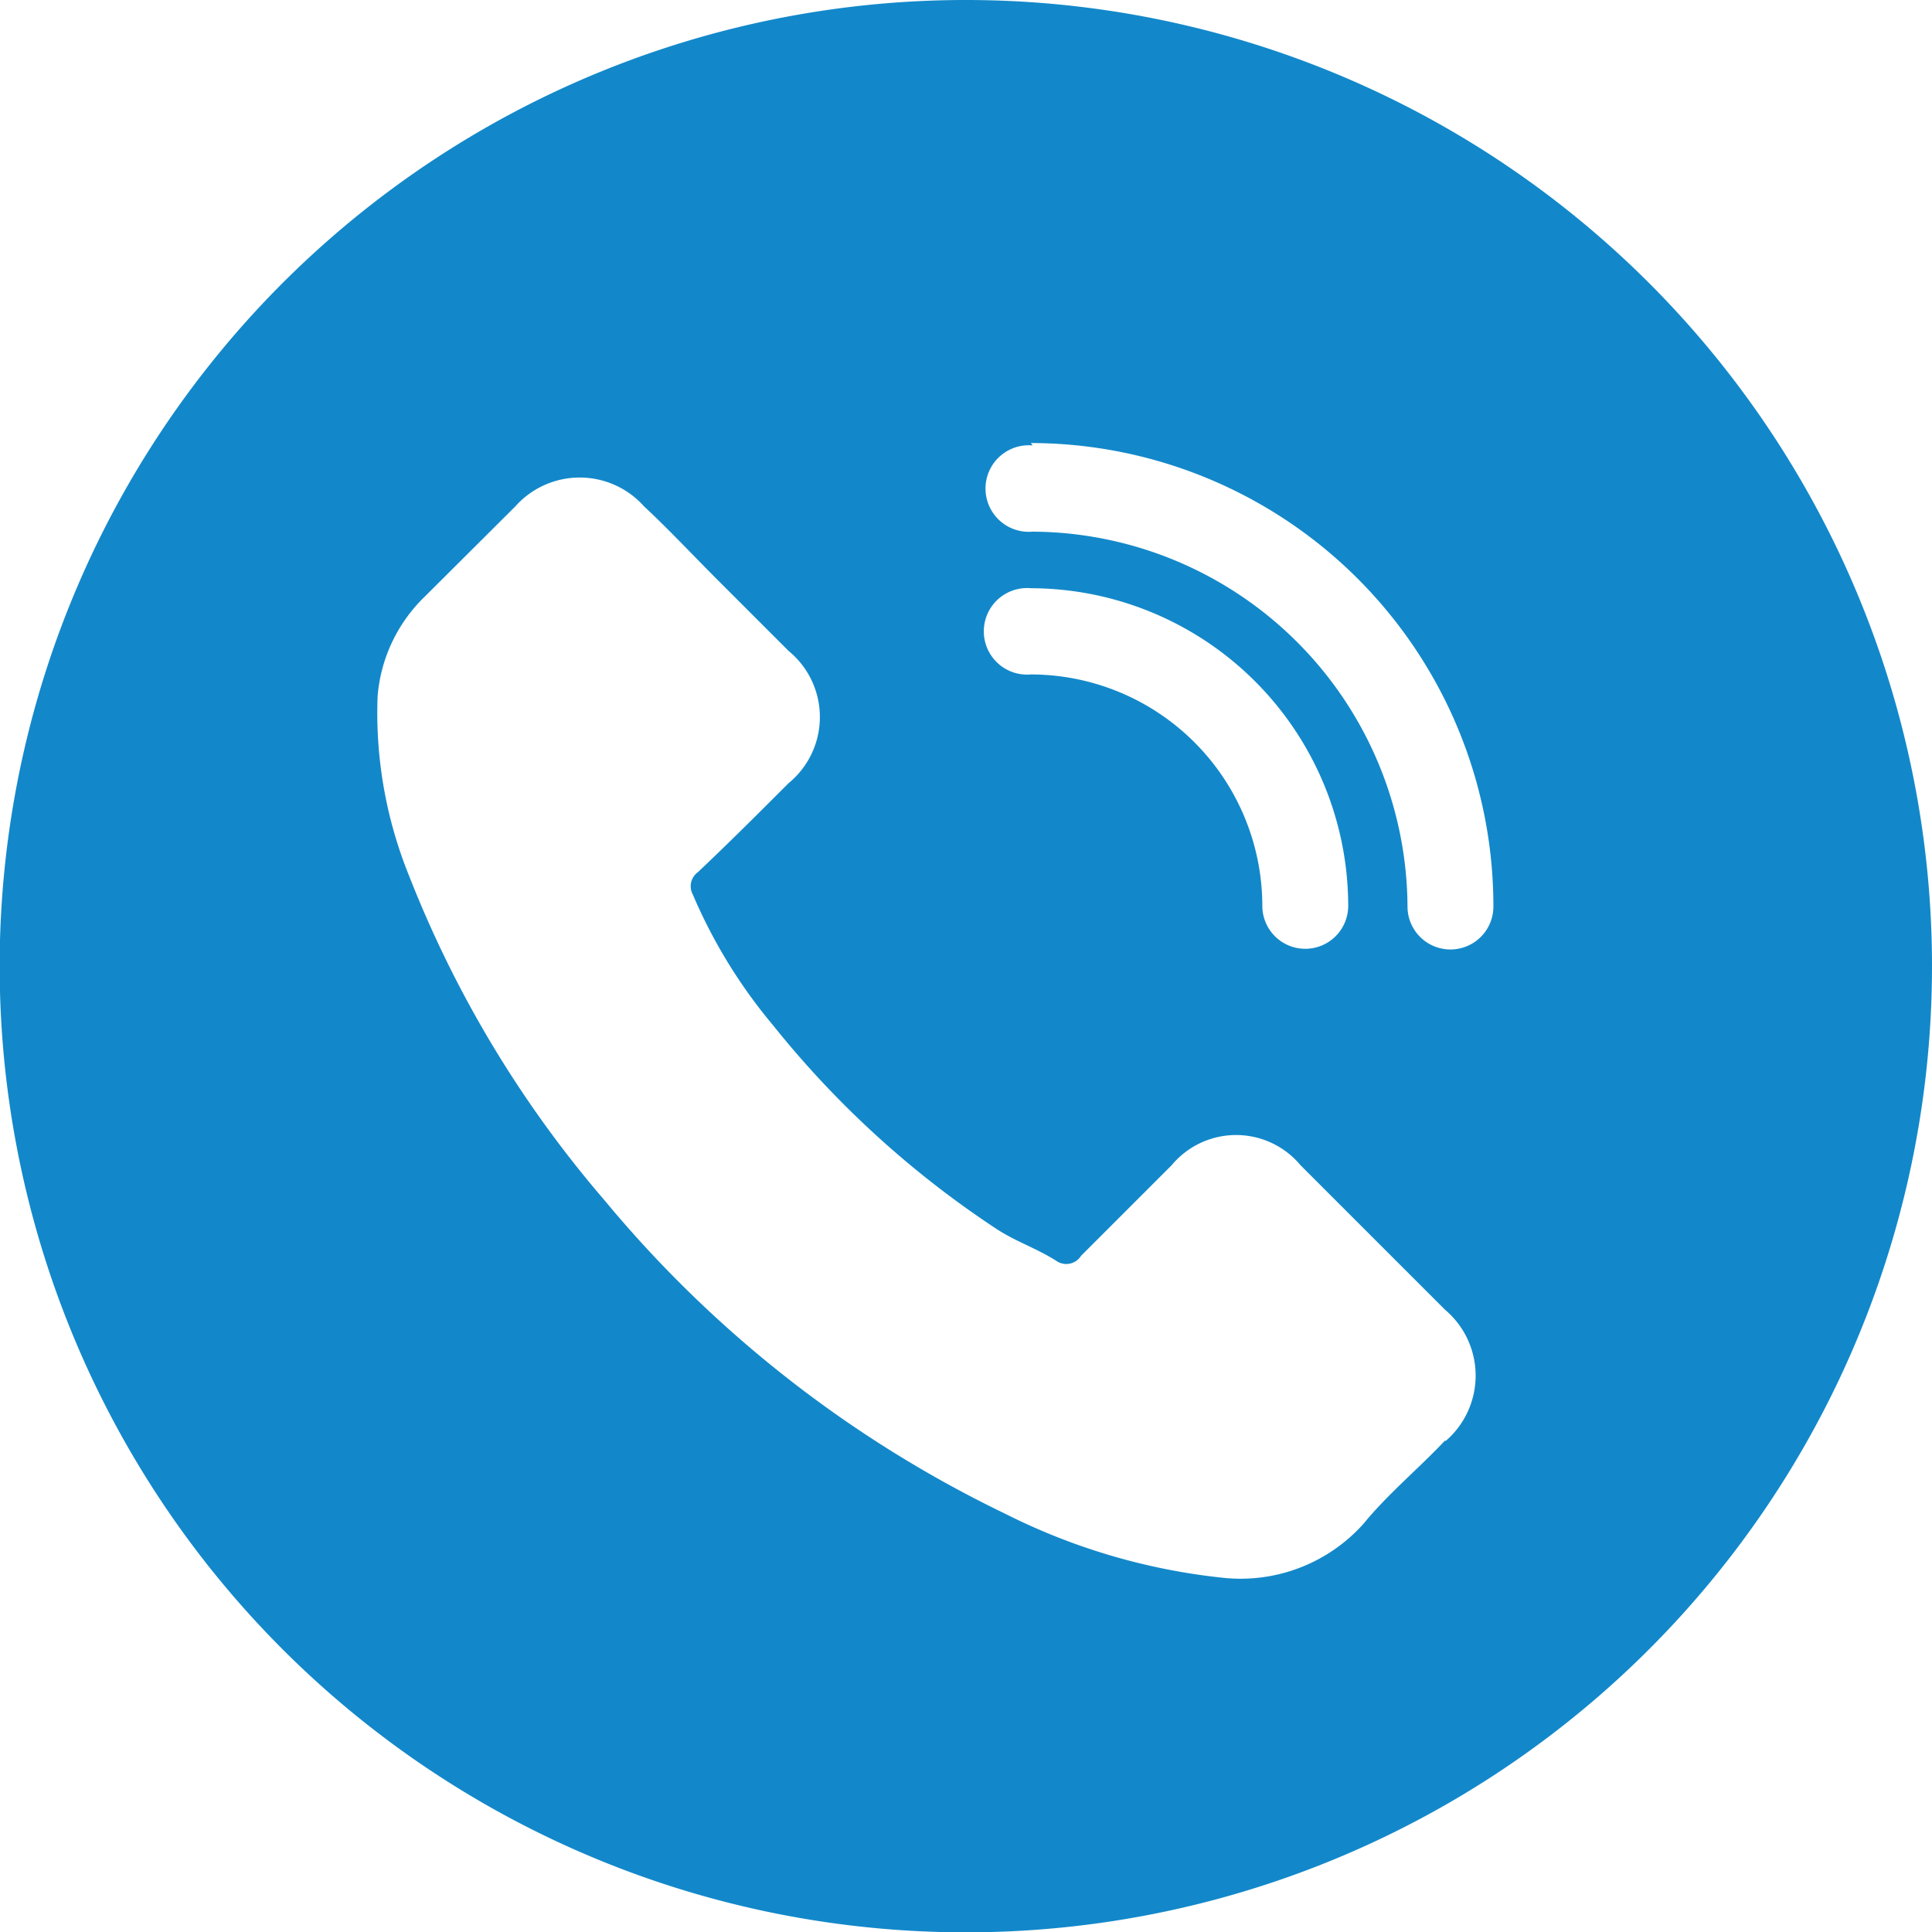 <svg xmlns="http://www.w3.org/2000/svg" viewBox="0 0 56.69 56.69"><defs><style>.cls-1{fill:#1288ca;}</style></defs><title>Telefon blau</title><g id="Ebene_2" data-name="Ebene 2"><g id="Ebene_1-2" data-name="Ebene 1"><path class="cls-1" d="M28.35,0A28.35,28.35,0,1,0,56.69,28.35,28.35,28.35,0,0,0,28.35,0Zm1.9,13A13.59,13.59,0,0,1,43.82,26.6a1.26,1.26,0,1,1-2.52,0,11.06,11.06,0,0,0-11-11,1.27,1.27,0,1,1,0-2.53Zm0,4.26a9.33,9.33,0,0,1,9.31,9.32,1.26,1.26,0,0,1-2.52,0,6.8,6.8,0,0,0-6.79-6.79,1.27,1.27,0,1,1,0-2.53Zm12.16,25c-.77.82-1.69,1.58-2.4,2.45a4.84,4.84,0,0,1-4.09,1.59,18.48,18.48,0,0,1-6.44-1.89,35,35,0,0,1-11.75-9.2A33.1,33.1,0,0,1,12,25.69a12.72,12.72,0,0,1-.92-5.26,4.58,4.58,0,0,1,1.38-2.92l2.66-2.65a2.53,2.53,0,0,1,3.78,0c.71.66,1.43,1.43,2.14,2.14l2.1,2.1a2.51,2.51,0,0,1,0,3.88c-.87.87-1.74,1.74-2.66,2.61a.51.51,0,0,0-.15.66,15.28,15.28,0,0,0,2.35,3.83,28.4,28.4,0,0,0,6.59,6c.56.36,1.17.56,1.73.92a.51.51,0,0,0,.72-.15l2.66-2.66a2.46,2.46,0,0,1,3.78,0l4.24,4.24A2.53,2.53,0,0,1,42.41,42.29Z"/></g></g></svg>